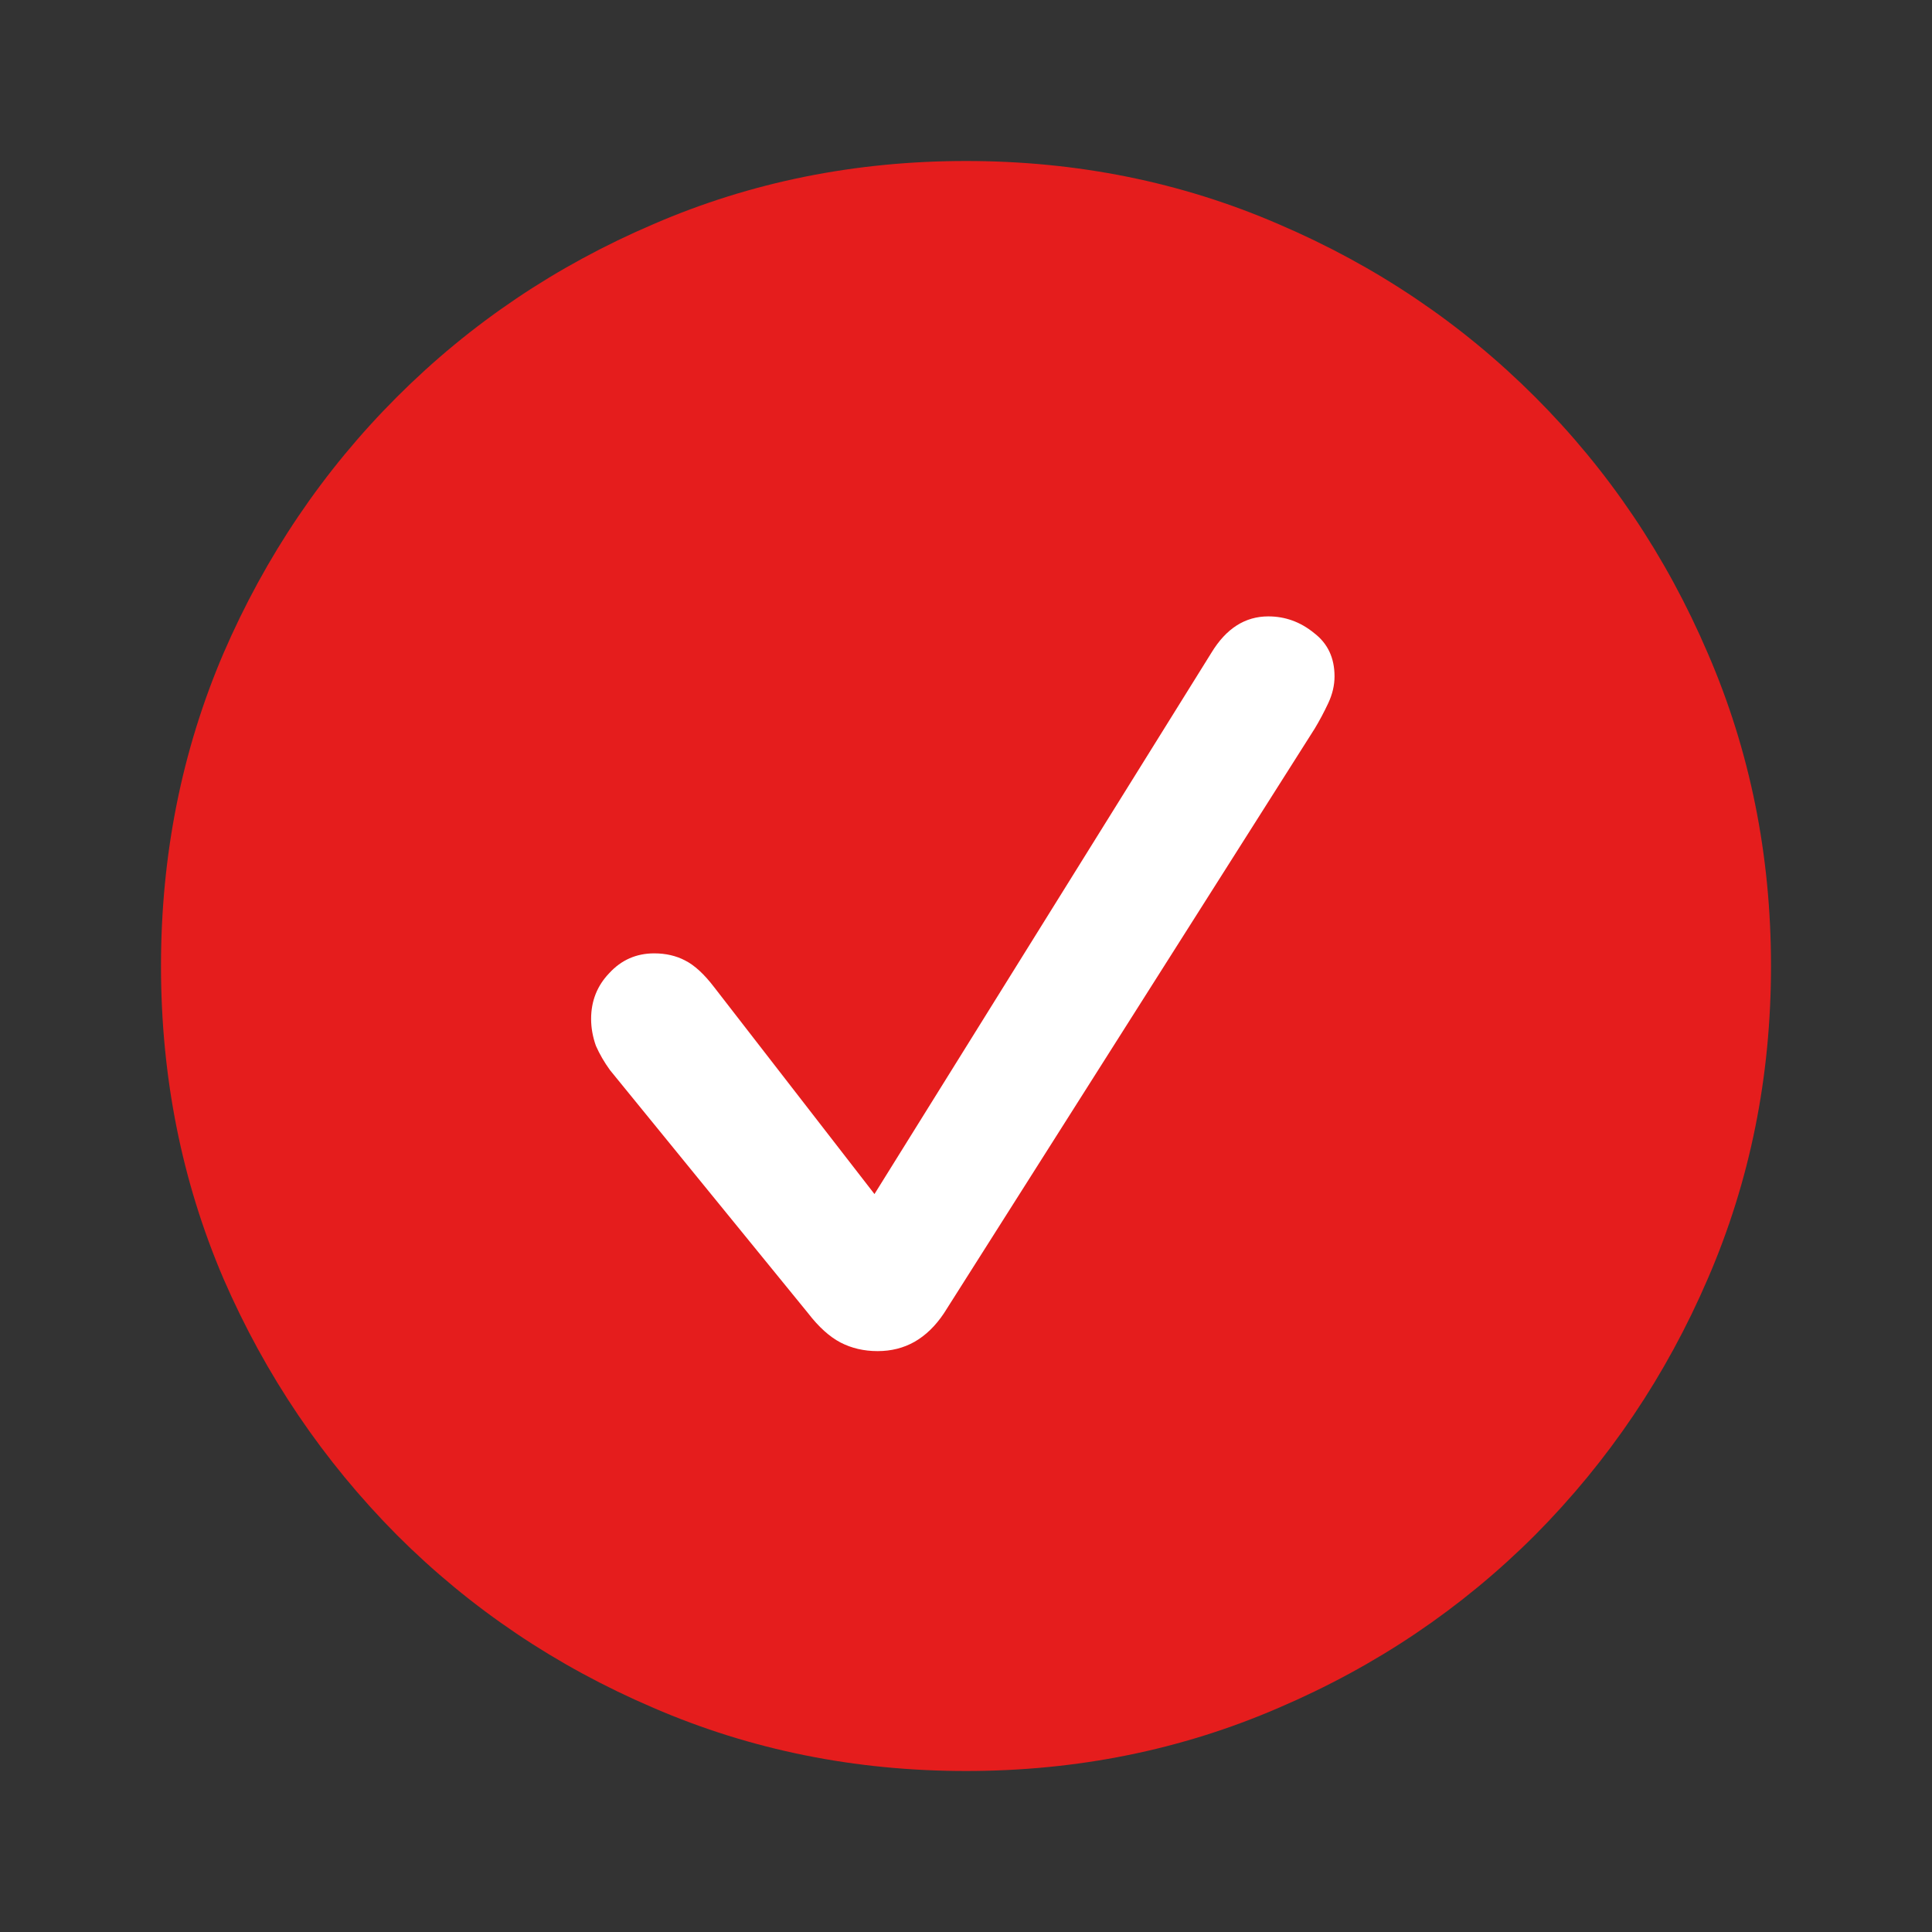 <svg width="24" height="24" viewBox="0 0 24 24" fill="none" xmlns="http://www.w3.org/2000/svg">
<rect x="0" y="0" width="24" height="24" fill="#333333" stroke="none"/>
<circle cx="12" cy="12" r="8" fill="white"/>
<path d="M12 22C10.621 22 9.327 21.739 8.118 21.216C6.909 20.699 5.846 19.984 4.931 19.069C4.016 18.147 3.297 17.085 2.775 15.882C2.258 14.673 2 13.379 2 12C2 10.621 2.258 9.327 2.775 8.118C3.297 6.909 4.016 5.846 4.931 4.931C5.846 4.016 6.909 3.301 8.118 2.784C9.327 2.261 10.621 2 12 2C13.379 2 14.673 2.261 15.882 2.784C17.091 3.301 18.154 4.016 19.069 4.931C19.984 5.846 20.699 6.909 21.216 8.118C21.739 9.327 22 10.621 22 12C22 13.379 21.739 14.673 21.216 15.882C20.699 17.085 19.984 18.147 19.069 19.069C18.154 19.984 17.091 20.699 15.882 21.216C14.673 21.739 13.379 22 12 22ZM10.902 16.784C11.072 16.784 11.226 16.745 11.363 16.667C11.5 16.588 11.621 16.471 11.726 16.314L16.333 9.049C16.392 8.951 16.448 8.846 16.5 8.735C16.552 8.624 16.578 8.513 16.578 8.402C16.578 8.173 16.494 7.993 16.323 7.863C16.154 7.725 15.964 7.657 15.755 7.657C15.467 7.657 15.232 7.807 15.049 8.108L10.863 14.833L8.873 12.265C8.748 12.101 8.627 11.99 8.51 11.931C8.399 11.873 8.271 11.843 8.127 11.843C7.905 11.843 7.719 11.925 7.569 12.088C7.418 12.245 7.343 12.435 7.343 12.657C7.343 12.768 7.363 12.879 7.402 12.99C7.448 13.095 7.507 13.196 7.578 13.294L10.039 16.314C10.17 16.484 10.304 16.605 10.441 16.677C10.578 16.748 10.732 16.784 10.902 16.784Z" fill="#E51D1D"/>
</svg>
